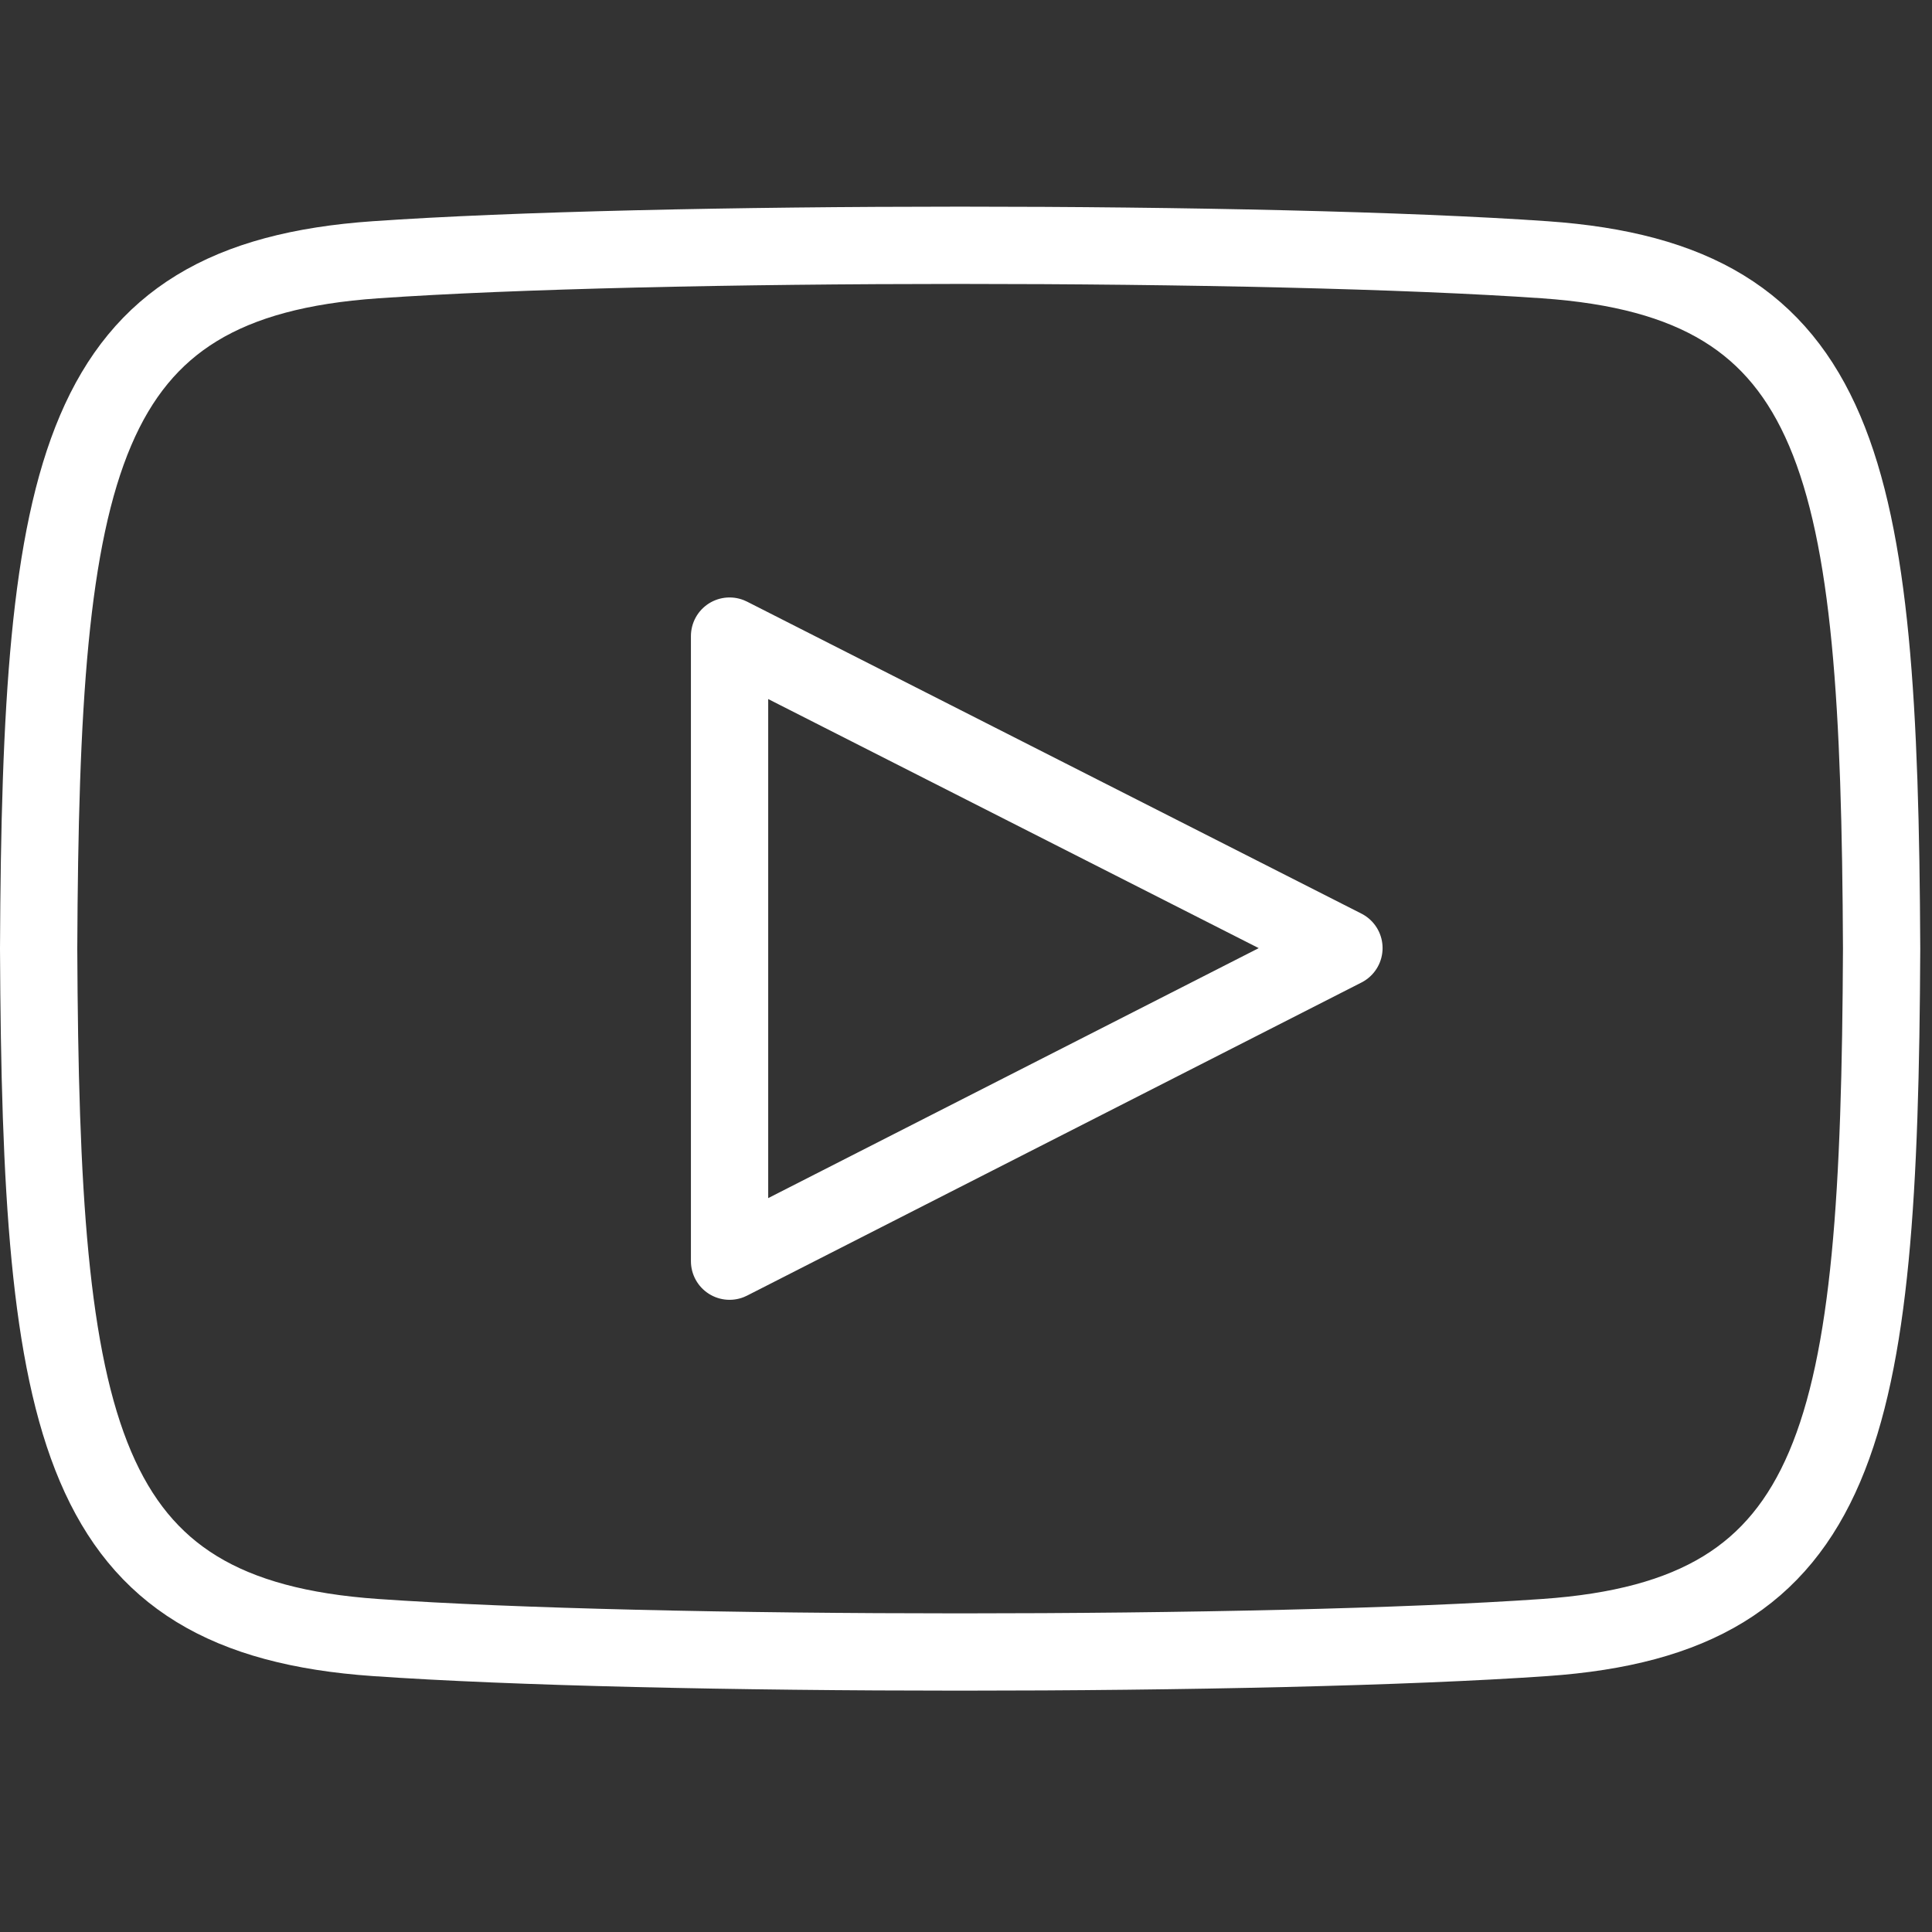 <svg xmlns="http://www.w3.org/2000/svg" width="50" height="50" viewBox="0 0 50 50">
  <rect x="0" y="0" width="50" height="50" fill="#333333" stroke="none"/>
  <g id="icon-YT" transform="translate(4563 3858)">
    <path id="Path_820" data-name="Path 820" d="M1166.981,472.372c-7.163-.5-23.114-.5-30.267,0-7.745.538-8.657,5.3-8.714,17.828.058,12.507.962,17.287,8.714,17.828,7.155.5,23.1.5,30.267,0,7.745-.538,8.657-5.3,8.715-17.828C1175.638,477.693,1174.734,472.913,1166.981,472.372Zm-21.1,25.916V482.111l15.9,8.074Z" transform="translate(-5690 -4323.649)" fill="none" stroke="#fff" stroke-linecap="round" stroke-linejoin="round" stroke-width="2"/>
    <rect id="Rectangle_325" data-name="Rectangle 325" width="50" height="50" transform="translate(-4563 -3858)" fill="#fff" opacity="0"/>
  </g>
</svg>
